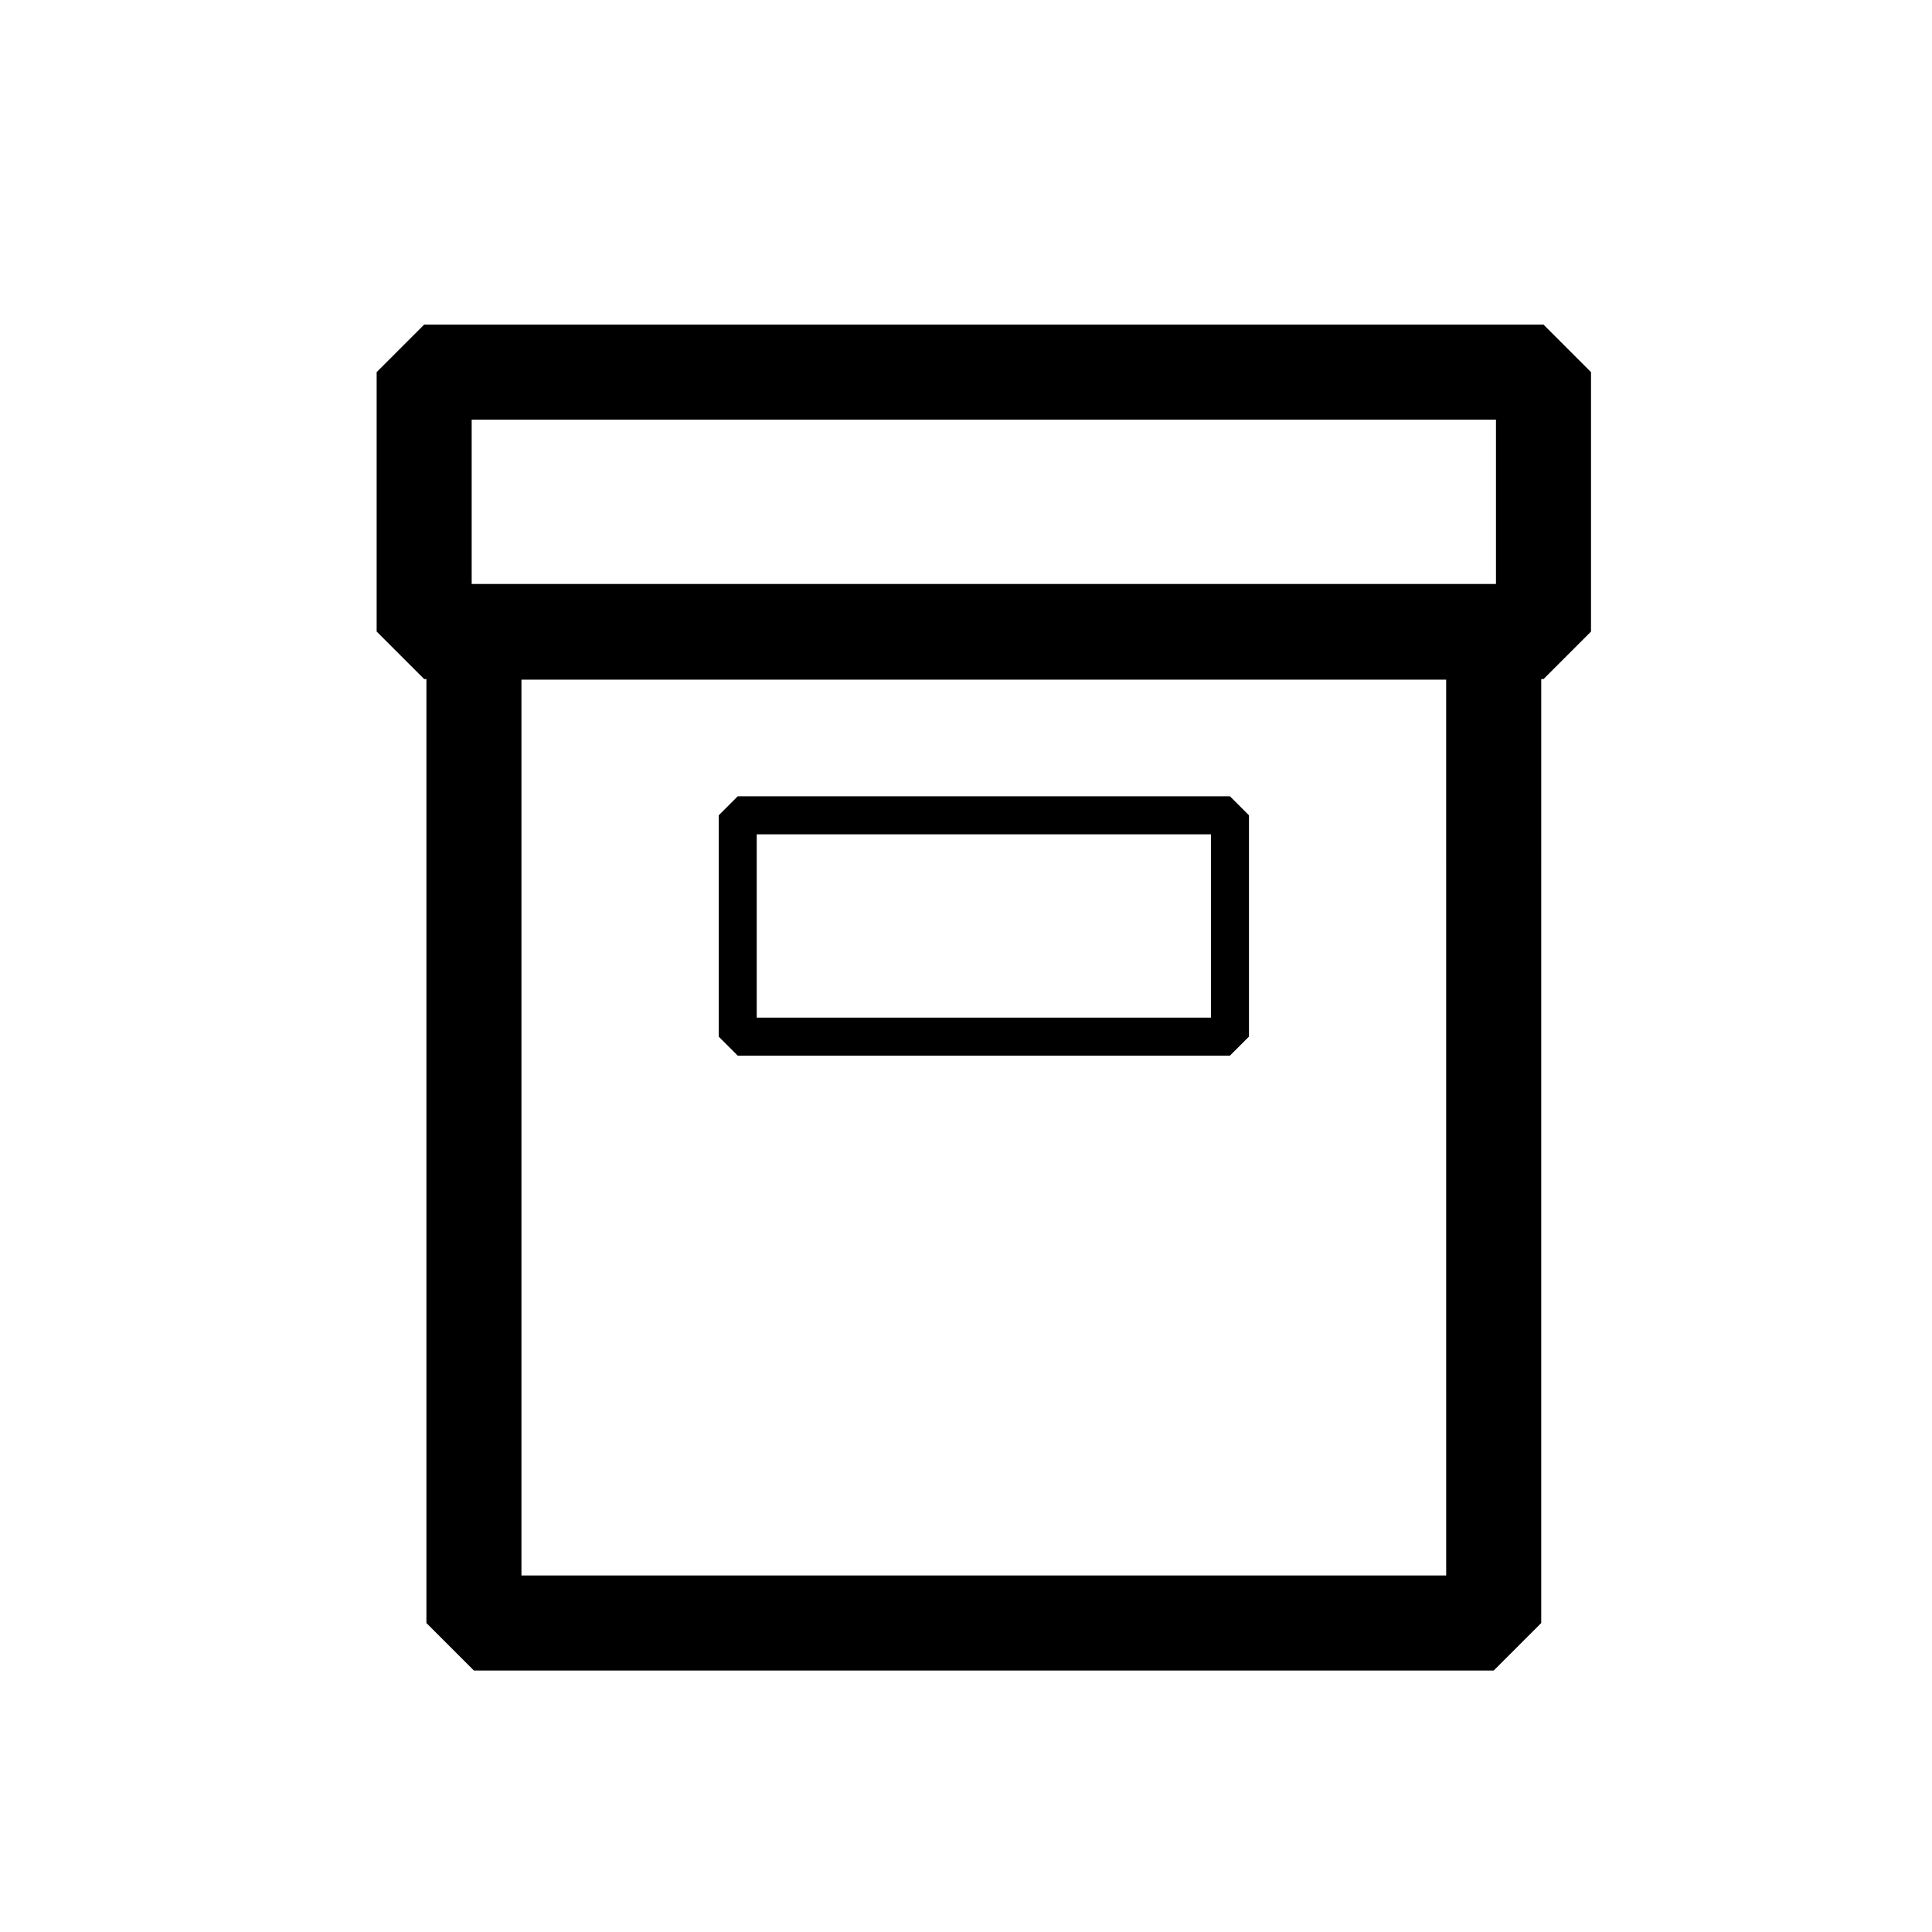 <?xml version="1.0" encoding="UTF-8"?>
<!-- Uploaded to: SVG Repo, www.svgrepo.com, Generator: SVG Repo Mixer Tools -->
<svg fill="#000000" width="800px" height="800px" version="1.1" viewBox="144 144 512 512" xmlns="http://www.w3.org/2000/svg">
 <g>
  <path d="m553.04 230.02h-296.63l-12.594 12.594v68.754l12.594 12.594h0.594v250.16l12.594 12.594h270.25l12.594-12.594 0.004-250.15h0.594l12.594-12.594v-68.758zm-25.781 331.5h-245.07v-237.41h245.06l0.004 237.41zm-258.26-306.32h271.45v43.566h-271.45z"/>
  <path d="m469.95 423.75 5.039-5.039v-58.648l-5.039-5.039h-130.44l-5.039 5.039v58.656l5.039 5.039h130.44zm-125.41-58.652h120.37v48.582l-120.37 0.004z"/>
 </g>
</svg>